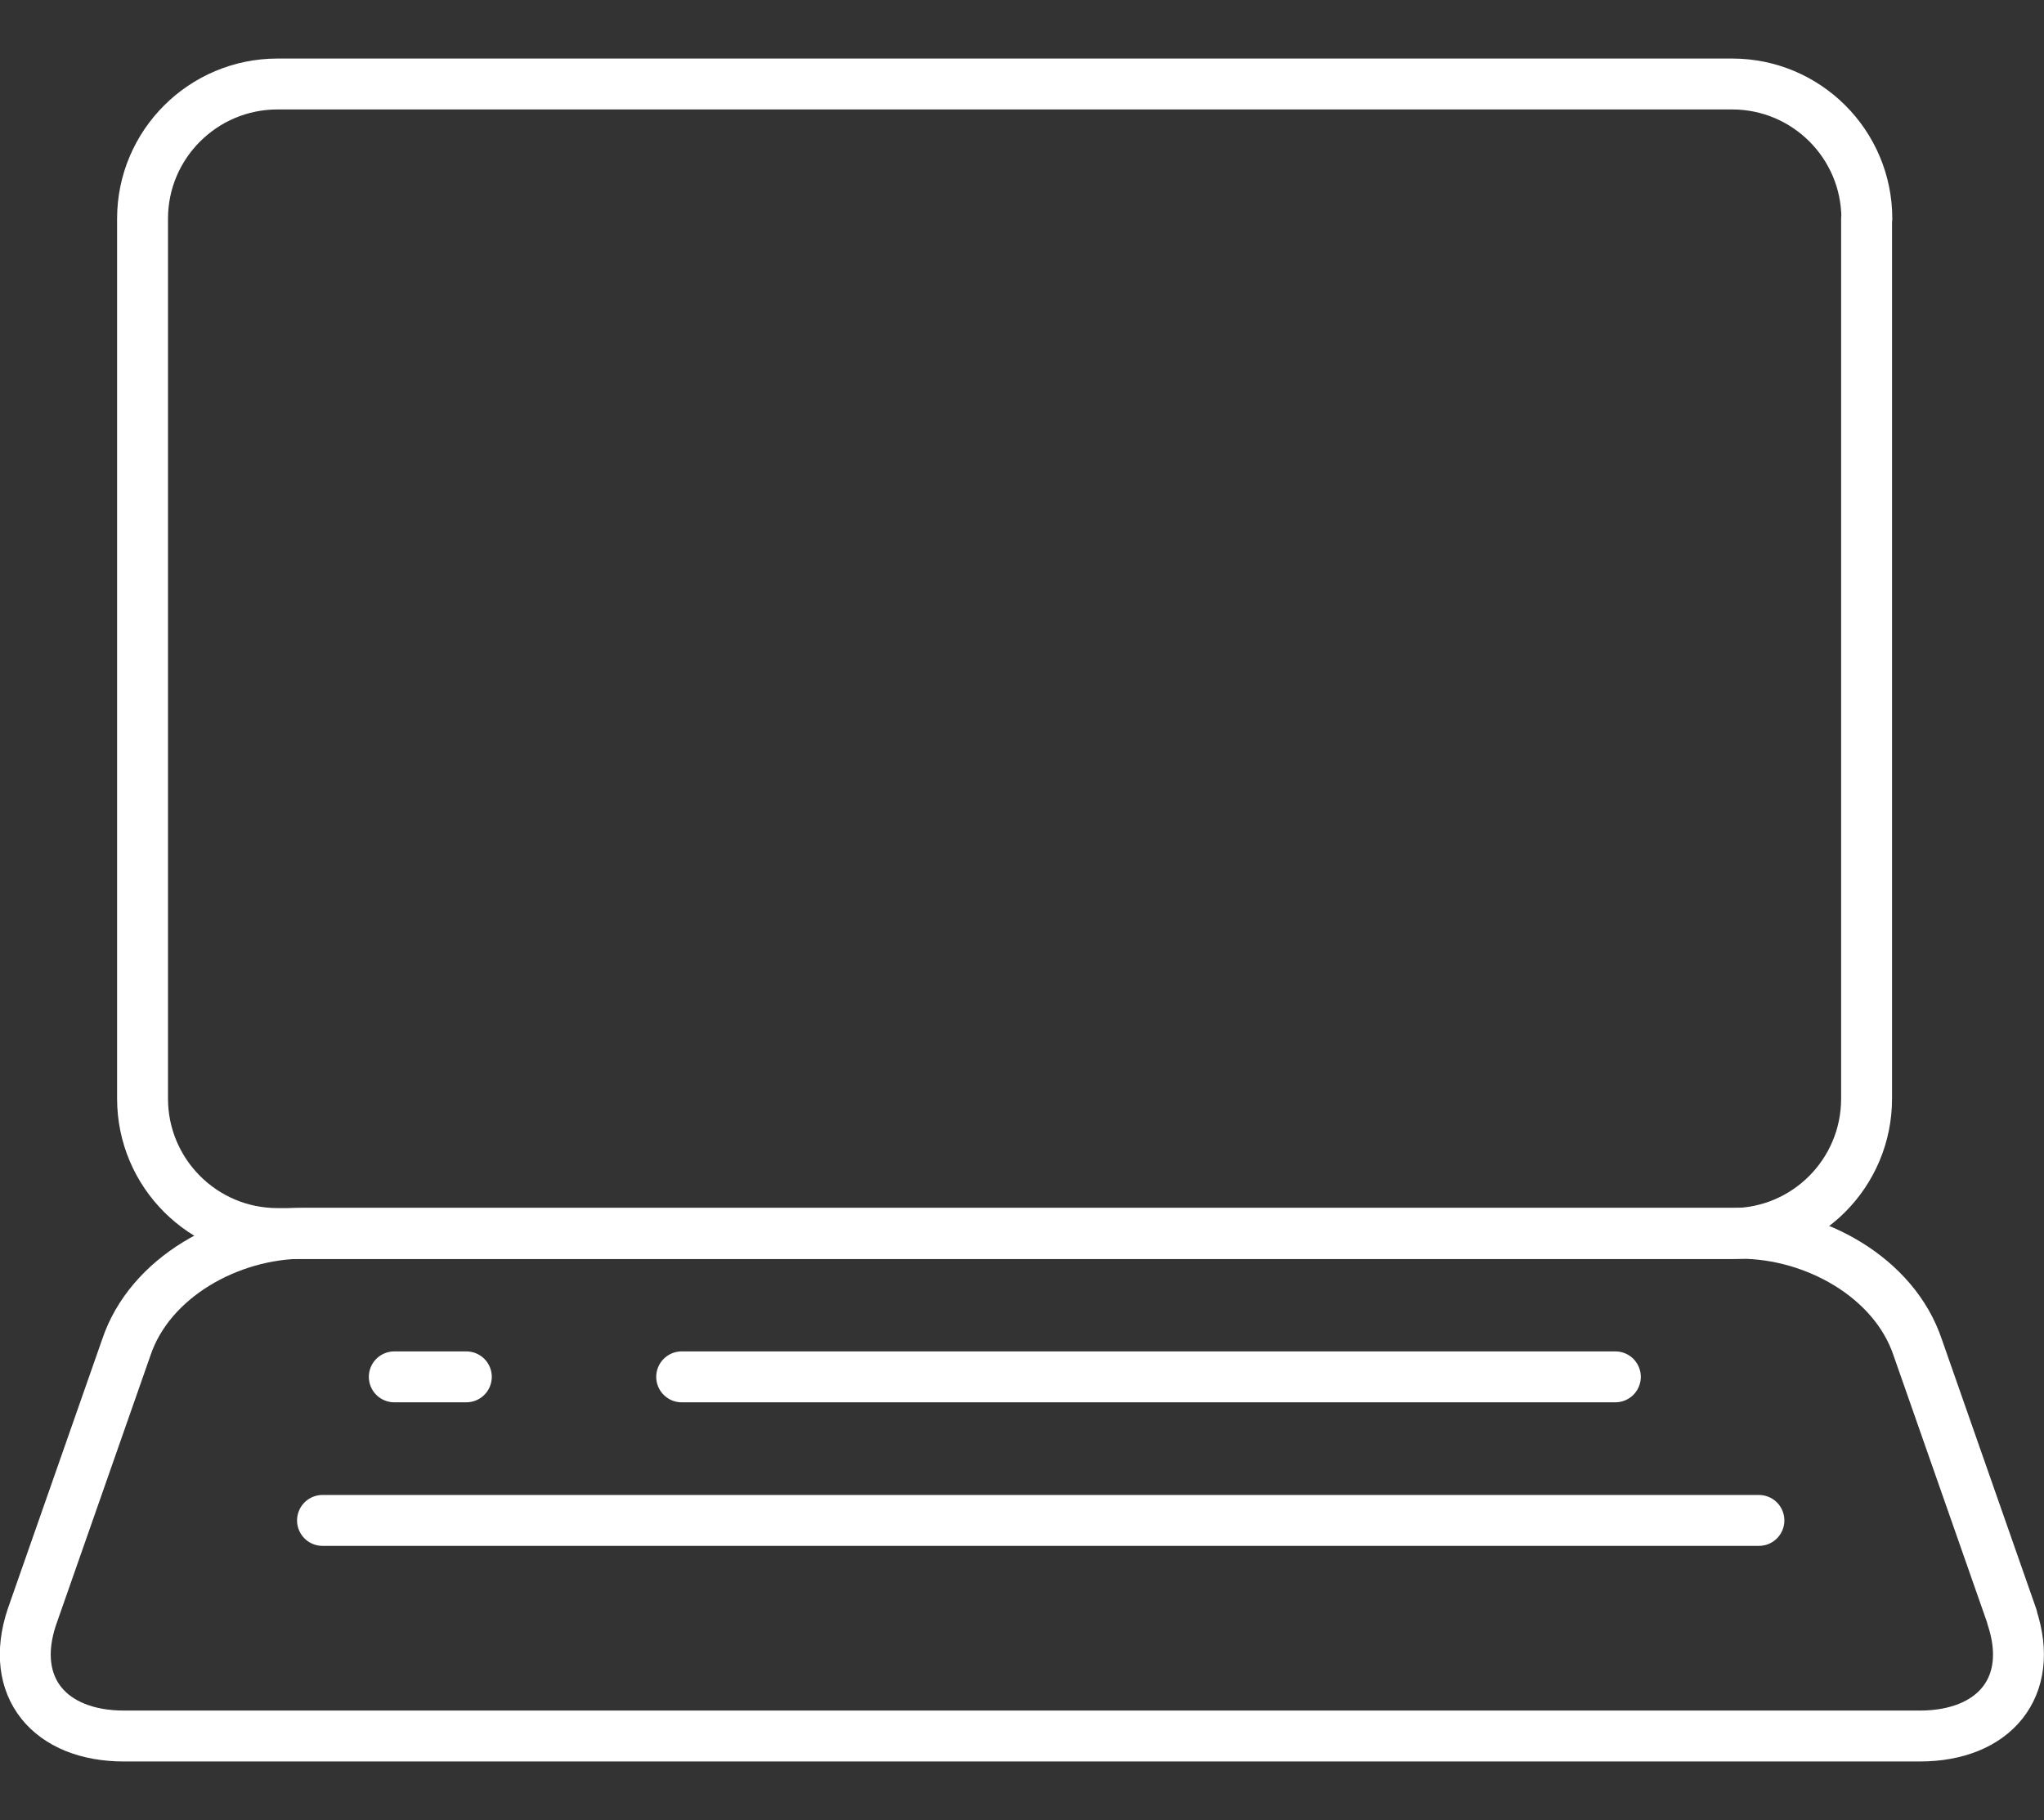 <?xml version="1.0" encoding="UTF-8"?>
<svg xmlns="http://www.w3.org/2000/svg" version="1.1" viewBox="0 0 803 715">
  <rect x="0" y="0" width="803" height="715" fill="#333333" stroke="none"/>
  <defs>
    <style>
      .cls-1 {
        fill: none;
        stroke: #fff;
        stroke-linecap: round;
        stroke-linejoin: round;
        stroke-width: 20px;
      }
    </style>
  </defs>
  <!-- Generator: Adobe Illustrator 28.6.0, SVG Export Plug-In . SVG Version: 1.2.0 Build 709)  -->
  <g>
    <g id="Livello_1">
      <g id="Livello_1-2" data-name="Livello_1">
        <g id="Livello_1-2">
          <path class="cls-1" d="M790.4,635.3c9.2,27.6-7.1,46.7-36.2,46.7H48.7c-29.1,0-45.4-19.1-36.2-46.7l37.1-105.9c9.2-27.6,40.5-44.9,69.7-44.9h564.4c29.2,0,60.5,17.3,69.7,44.9l37.1,105.9h0Z"/>
          <path class="cls-1" d="M733.4,85.9c0-29.2-23.7-52.9-52.9-52.9H109c-29.2,0-53,23.7-53,52.9v345.7c0,29.2,23.7,53,53,53h571.4c29.2,0,52.9-23.7,52.9-53V85.9h0Z"/>
          <line class="cls-1" x1="154.9" y1="540.9" x2="183.2" y2="540.9"/>
          <line class="cls-1" x1="267.8" y1="540.9" x2="634.6" y2="540.9"/>
          <line class="cls-1" x1="126.7" y1="597.3" x2="691" y2="597.3"/>
        </g>
      </g>
    </g>
  </g>
</svg>